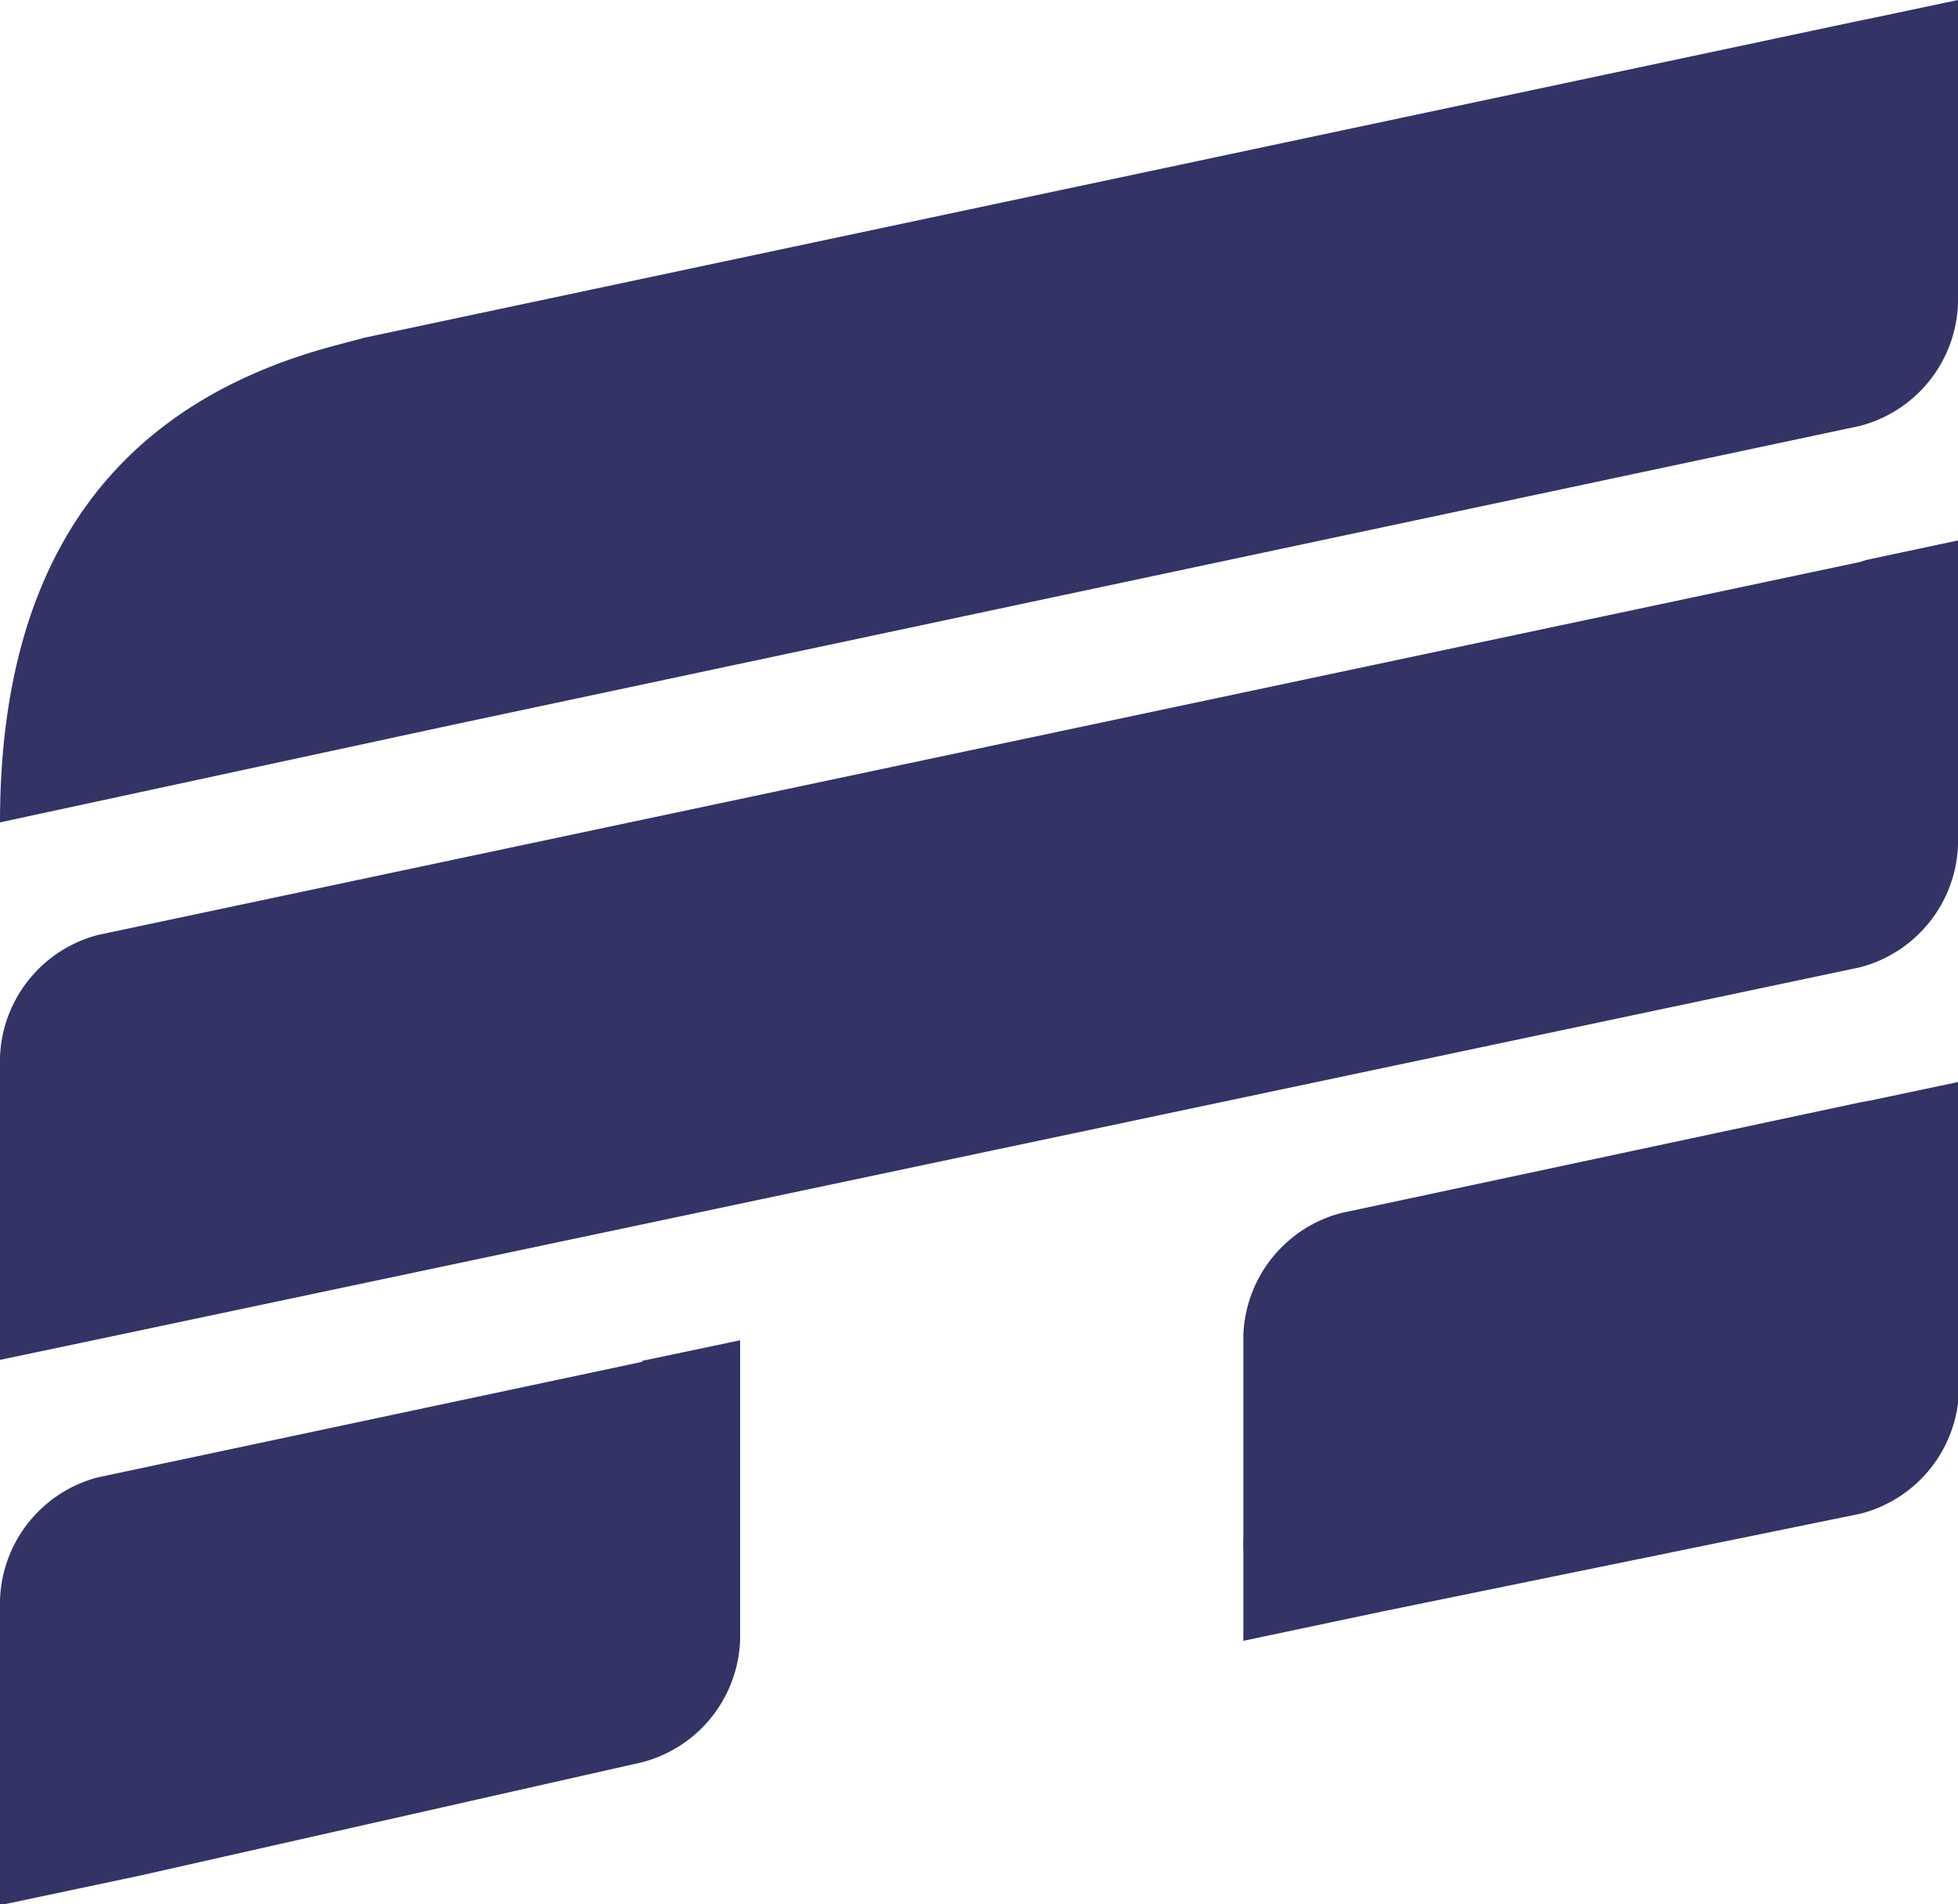 <svg xmlns="http://www.w3.org/2000/svg" viewBox="0 0 20 19.45"><defs><style>.cls-1{fill:#333366;}</style></defs><title>Element 1</title><g id="Ebene_2" data-name="Ebene 2"><g id="Ebene_1-2" data-name="Ebene 1"><path class="cls-1" d="M19,11.26l-5.3,1.13a1.34,1.34,0,0,0-1,1.25v2.08a1,1,0,0,0,0,.11v.93l1.42-.3h0l4.89-1a1.34,1.34,0,0,0,1-1.25V12.89h0V11.05l-.9.19Z"/><path class="cls-1" d="M6.56,13.91,1,15.09a1.34,1.34,0,0,0-1,1.25v1.28H0v1.84l1.42-.3h0L6.56,18a1.34,1.34,0,0,0,1-1.25V15.53h0V13.69l-1,.21Z"/><path class="cls-1" d="M19,5.74,1,9.55A1.34,1.34,0,0,0,0,10.8v1H0v2.09l1-.21H1L19,9.88a1.34,1.34,0,0,0,1-1.25V7.94h0V5.52l-.94.2Z"/><path class="cls-1" d="M19.1.19,19,.21,3.72,3.45l-.3.08Q0,4.44,0,8.4l4.64-1h0L19,4.35a1.34,1.34,0,0,0,1-1.25V2.3h0V0Z"/></g></g></svg>
